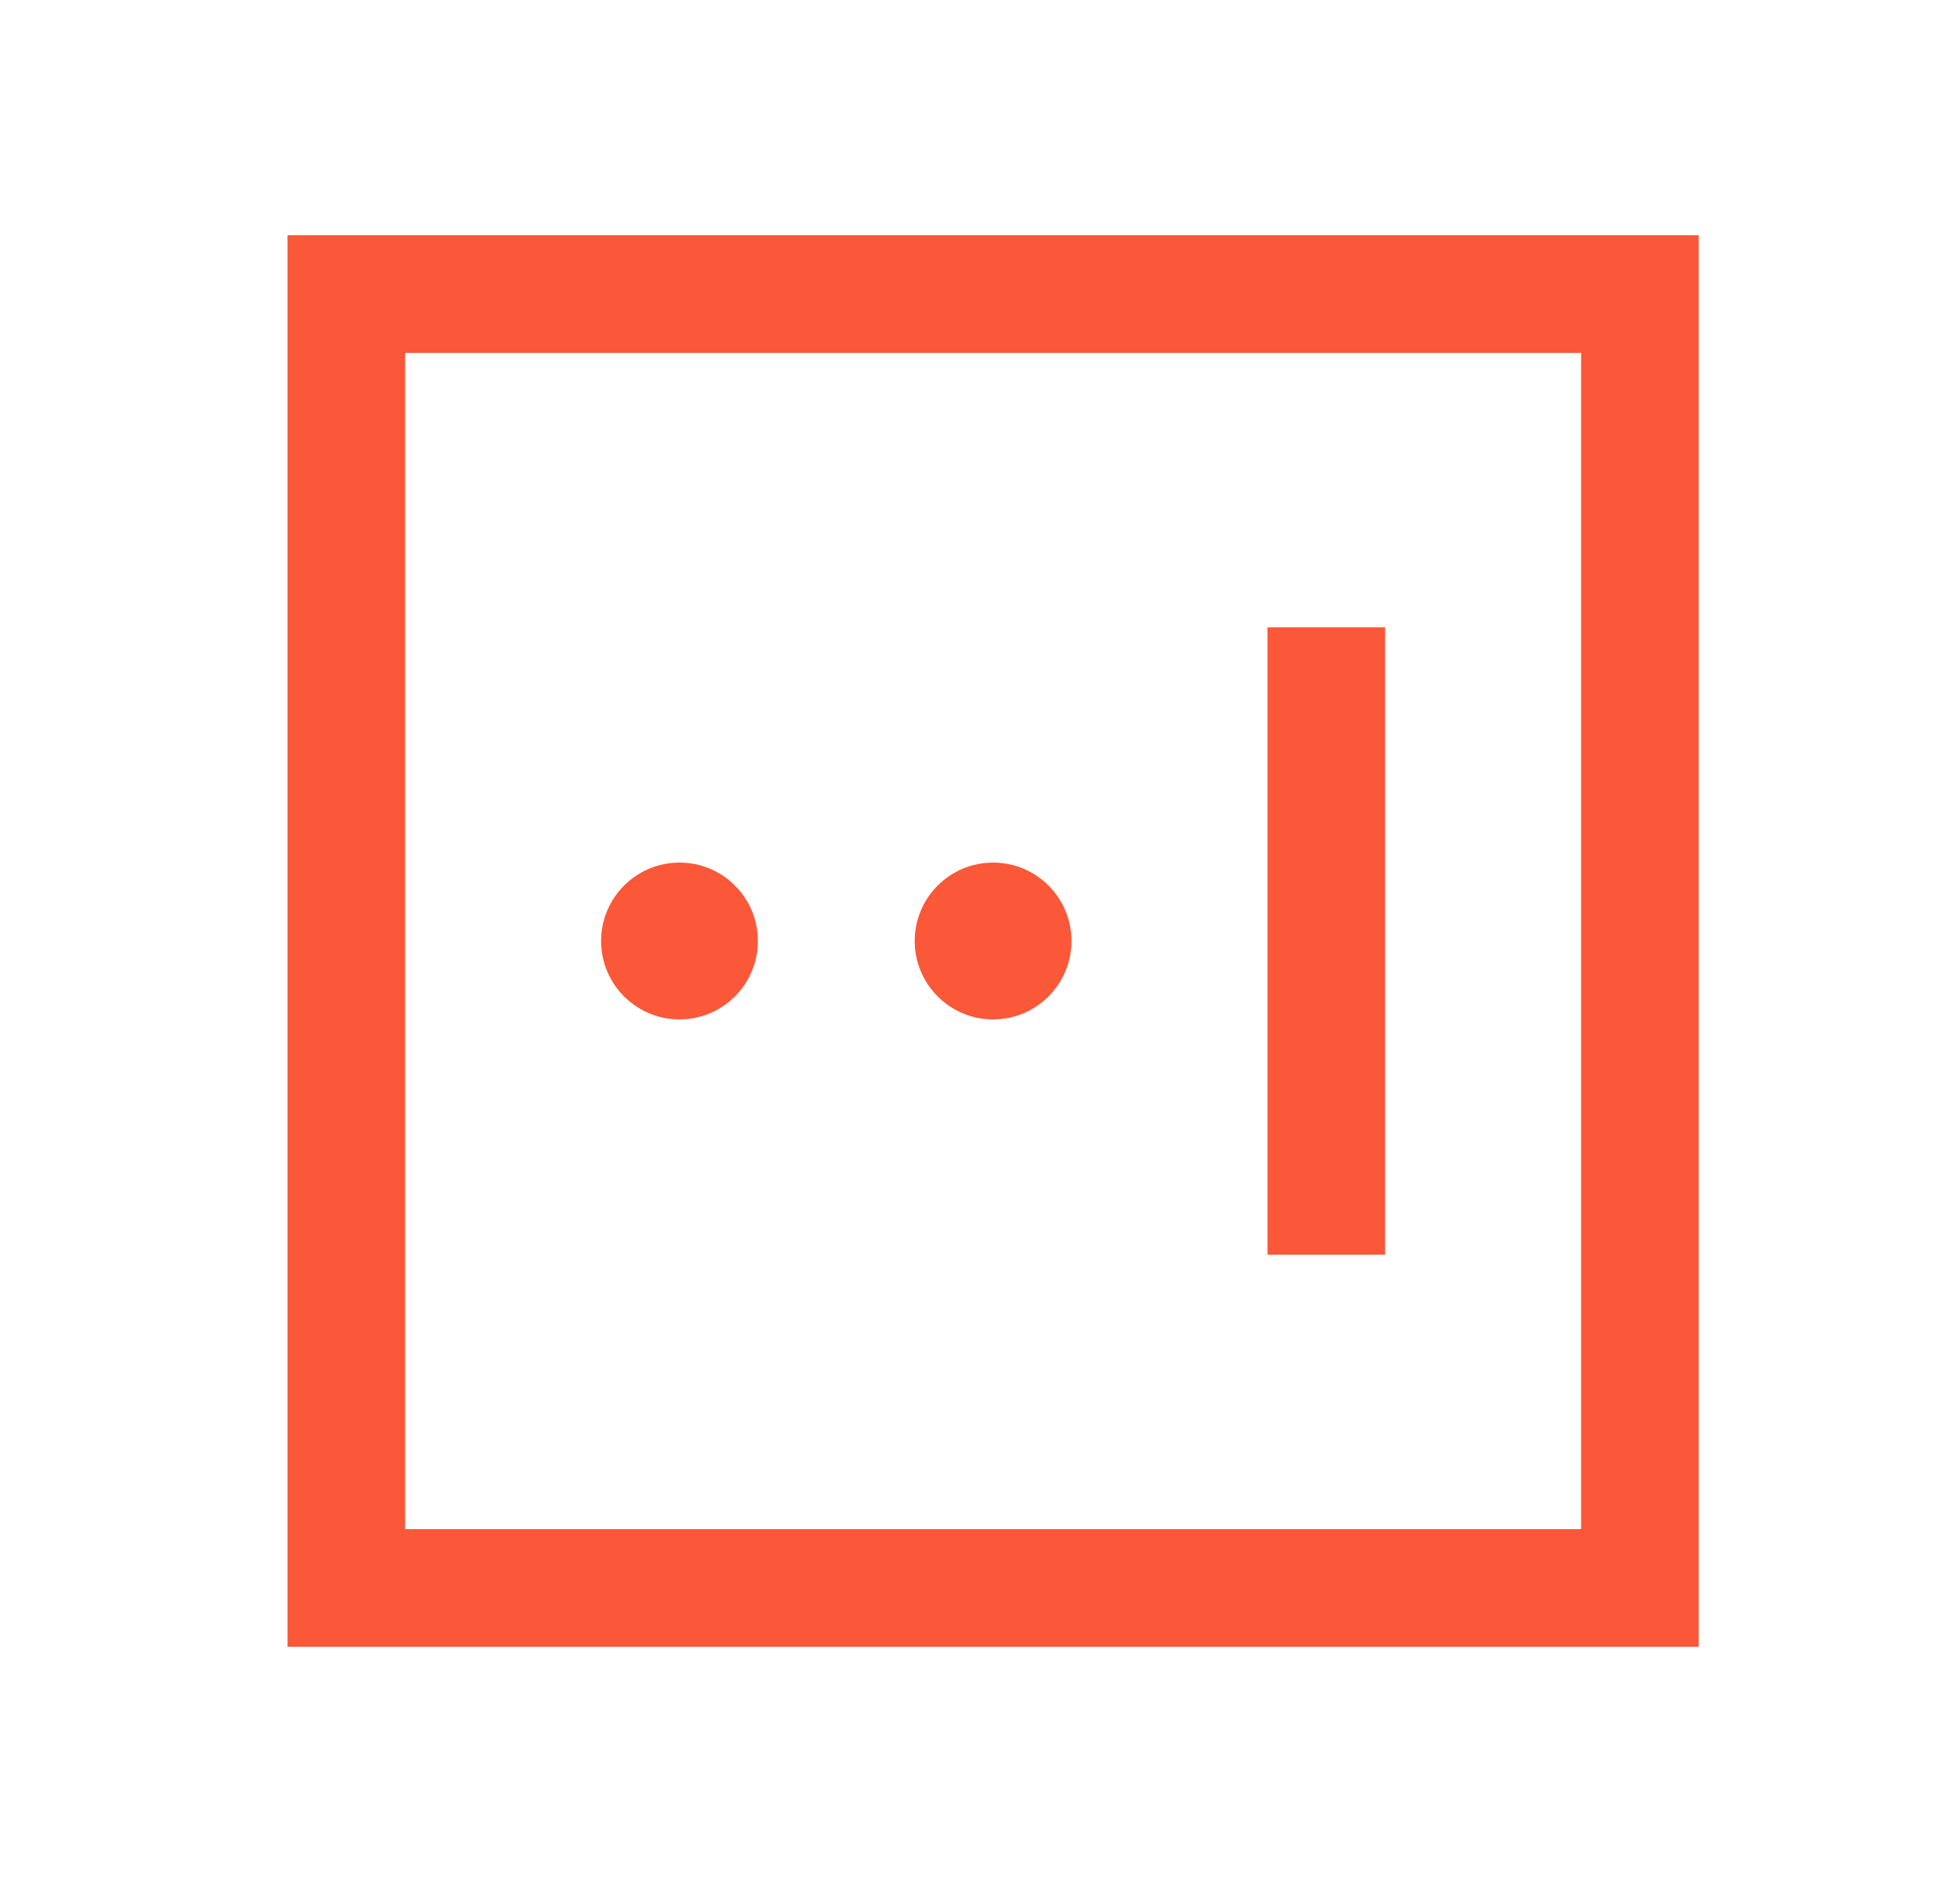 <svg width="25" height="24" viewBox="0 0 25 24" fill="none" xmlns="http://www.w3.org/2000/svg">
<path d="M20.917 3.75H21.667V3H20.917V3.75ZM20.917 20.25V21H21.667V20.25H20.917ZM4.417 20.25H3.667V21H4.417V20.25ZM4.417 3.75V3H3.667V3.75H4.417ZM17.667 8.75V8H16.167V8.75H17.667ZM16.167 15.25V16H17.667V15.25H16.167ZM20.167 3.75V20.25H21.667V3.75H20.167ZM20.917 19.5H4.417V21H20.917V19.5ZM5.167 20.25V3.75H3.667V20.25H5.167ZM4.417 4.5H20.917V3H4.417V4.5ZM16.167 8.75V15.25H17.667V8.75H16.167Z" fill="#FA5838"/>
<path d="M8.667 12.75C9.081 12.75 9.417 12.414 9.417 12C9.417 11.586 9.081 11.25 8.667 11.25C8.253 11.25 7.917 11.586 7.917 12C7.917 12.414 8.253 12.75 8.667 12.75ZM12.667 12.75C13.081 12.75 13.417 12.414 13.417 12C13.417 11.586 13.081 11.25 12.667 11.25C12.253 11.25 11.917 11.586 11.917 12C11.917 12.414 12.253 12.75 12.667 12.75Z" fill="#FA5838" stroke="#FA5838" stroke-width="0.5"/>
</svg>
